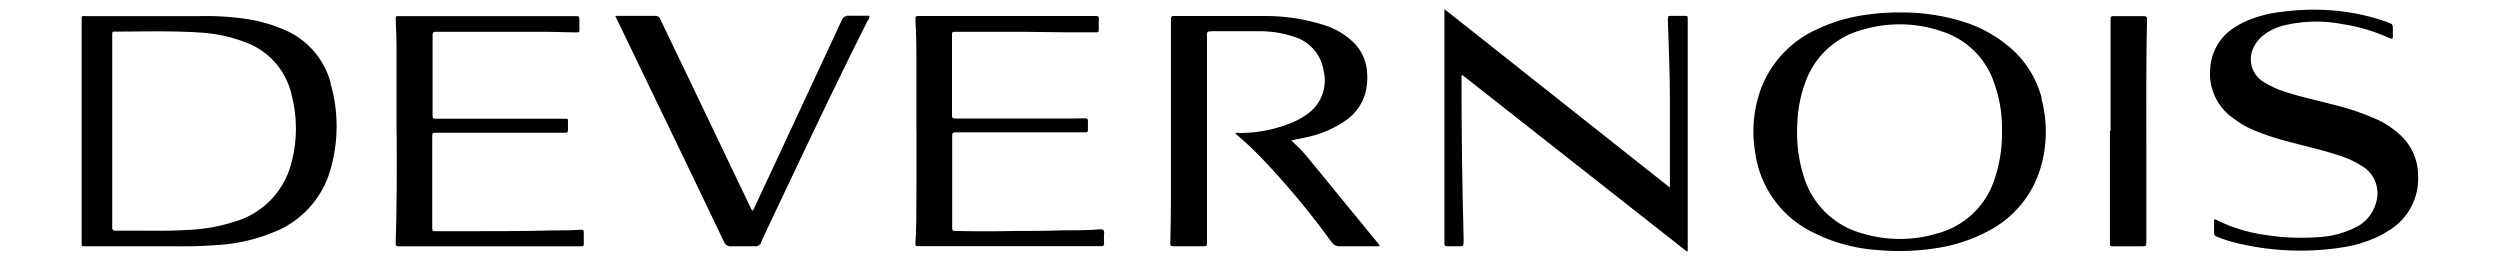 <svg viewBox="0 0 274.63 28.65" xmlns:xlink="http://www.w3.org/1999/xlink" xmlns="http://www.w3.org/2000/svg">
    <defs>
        <clipPath id="a">
            <rect fill="none" height="28.65" width="274.63"></rect>
        </clipPath>
    </defs>
    <g clip-path="url(#a)">
        <g>
            <path fill="#000" d="M141.88,15.47l.55.5a14.38,14.38,0,0,1,1.29,1.41l7.57,9.24a1.18,1.18,0,0,1,.26.37c-.11.11-.25.06-.37.06-1.31,0-2.62,0-3.93,0a1.05,1.05,0,0,1-1-.49,89.12,89.12,0,0,0-7.36-8.88A38.22,38.22,0,0,0,136,14.92c-.1-.08-.23-.14-.29-.31a.87.87,0,0,1,.48,0A15,15,0,0,0,142,13.44a8.5,8.5,0,0,0,1.45-.8,4.51,4.51,0,0,0,1.95-4.88,4.63,4.63,0,0,0-3.18-3.7,11.81,11.81,0,0,0-4-.63c-1.63,0-3.26,0-4.89,0-.86,0-.74.06-.74.76V22.86c0,1.23,0,2.46,0,3.68,0,.49,0,.51-.51.51H129c-.41,0-.45,0-.44-.46.08-2.83.07-5.65.07-8.47,0-5.09,0-10.18,0-15.27,0-.27,0-.54,0-.81a.25.25,0,0,1,.2-.28h.42c3.18,0,6.36,0,9.53,0a21.44,21.44,0,0,1,6.7,1,8.24,8.24,0,0,1,3.31,2A5.06,5.06,0,0,1,150.18,8a6.76,6.76,0,0,1-.16,2.1,5.48,5.48,0,0,1-2,3,11.7,11.7,0,0,1-4.62,2c-.47.11-.94.2-1.48.31"></path>
            <path fill="#000" d="M183.44,20.63v-.52c0-3.12,0-6.25,0-9.37,0-2.84-.14-5.67-.22-8.51,0-.47,0-.49.46-.49H185c.4,0,.4,0,.4.39V27.61l-.07,0h-.05L160.64,8.24c-.14.06-.09.18-.09.27,0,5.86.07,11.72.23,17.58,0,.2,0,.4,0,.6s-.05.36-.34.36H159c-.24,0-.35-.08-.33-.32s0-.4,0-.61V1l24.8,19.63"></path>
            <path fill="#000" d="M243.22,24.12a.46.46,0,0,1,.37.1A17.74,17.74,0,0,0,249,25.83a24.66,24.66,0,0,0,5.63.22,10.34,10.34,0,0,0,4.25-1.13A4.2,4.2,0,0,0,261,22.31a3.48,3.48,0,0,0-1.58-4.1,11,11,0,0,0-2.8-1.24c-1.85-.59-3.76-1-5.63-1.52a24.82,24.82,0,0,1-3.75-1.3A10.2,10.2,0,0,1,245.35,13a5.92,5.92,0,0,1-2.56-5.33A5.68,5.68,0,0,1,245.49,3a9.33,9.33,0,0,1,1.57-.81,13.47,13.47,0,0,1,3.6-.89,26.05,26.05,0,0,1,4.67-.21,23.47,23.47,0,0,1,6.94,1.35c.58.22.59.23.59.83,0,.24,0,.48,0,.71s0,.36-.36.21a19.63,19.63,0,0,0-5.24-1.55,15.11,15.11,0,0,0-6.35.15,5.88,5.88,0,0,0-2.16,1,3.75,3.75,0,0,0-1.16,1.37A2.9,2.9,0,0,0,248.66,9a10.35,10.35,0,0,0,2.42,1.1c1.72.56,3.5.94,5.25,1.4a27.5,27.5,0,0,1,4.76,1.61,9.64,9.64,0,0,1,2.62,1.76,6,6,0,0,1,1.92,4.35,6.66,6.66,0,0,1-3.31,6.16,10.6,10.6,0,0,1-1.19.66,14.26,14.26,0,0,1-4.05,1.17,29.66,29.66,0,0,1-11.64-.58,14,14,0,0,1-1.77-.57c-.41-.16-.45-.22-.45-.67V24.12"></path>
            <path fill="#000" d="M67.59,1.74h2.83c.5,0,1,0,1.51,0a.59.59,0,0,1,.62.39C73.46,4.06,74.4,6,75.33,7.93l7.08,14.79a1.43,1.43,0,0,0,.25.43,1.1,1.1,0,0,0,.26-.44Q87.69,12.5,92.44,2.28a.79.79,0,0,1,.87-.55c.72,0,1.45,0,2.16,0,.08.22,0,.35-.13.49-3.87,7.68-7.52,15.48-11.21,23.25-.17.37-.35.73-.49,1.1a.67.67,0,0,1-.77.48c-.84,0-1.68,0-2.52,0a.77.77,0,0,1-.84-.53q-2.79-5.84-5.6-11.66L67.84,2.27c-.08-.14-.14-.3-.25-.53"></path>
            <path fill="#000" d="M43.56,14.4c0-3.1,0-6.21,0-9.32,0-1-.06-1.95-.09-2.92,0-.39,0-.39.38-.39H62.8c.15,0,.3,0,.45,0,.34,0,.4.07.4.43s0,.67,0,1,0,.36-.39.36c-1.06,0-2.11-.06-3.17-.07l-8.62,0H48.09c-.56,0-.57,0-.57.6v8.47c0,.47,0,.48.48.48H60.6c.47,0,.94,0,1.41,0s.38.06.38.43,0,.54,0,.8-.07.32-.29.31H48c-.48,0-.52,0-.52.5v9.88c0,.41,0,.43.43.44l2.52,0c3.51,0,7,0,10.53-.09.92,0,1.84,0,2.77-.07.38,0,.39,0,.4.4V26.7c0,.35,0,.36-.38.36H43.92c-.43,0-.46,0-.45-.46.13-4.06.13-8.12.1-12.19"></path>
            <path fill="#000" d="M100.67,14.39V7.28c0-1.6,0-3.19-.1-4.78,0-.12,0-.24,0-.36,0-.36,0-.37.36-.38.63,0,1.27,0,1.91,0H120c.8,0,.72-.06.7.74v.6c0,.45,0,.46-.43.45l-3.07,0-5-.06c-2.34,0-4.67,0-7,0h-.4a.2.2,0,0,0-.22.18V4q0,4.2,0,8.42v.15c0,.41.05.44.48.45h12.65L119,13c.49,0,.52,0,.51.51v.76q0,.29-.27.27H105.12c-.47,0-.52,0-.52.52,0,2.82,0,5.65,0,8.47,0,.45,0,.91,0,1.36s0,.47.45.48c2.13.05,4.27.05,6.4,0,1.76,0,3.53,0,5.29-.07,1.36,0,2.72,0,4.08-.11.37,0,.5.09.47.46a7.38,7.38,0,0,0,0,1.05c0,.24-.07.34-.31.34s-.64,0-1,0H101.23c-.81,0-.68,0-.65-.68.12-2.14.07-4.27.1-6.4,0-1.87,0-3.73,0-5.6Z"></path>
            <path fill="#000" d="M231.85,14.38c0-4.05,0-8.1,0-12.15,0-.44,0-.46.45-.46h3.12c.39,0,.44.05.43.44-.09,4.47-.08,8.94-.07,13.41,0,3.44,0,6.88,0,10.33,0,.22,0,.43,0,.65,0,.42-.05.46-.46.46h-3.13c-.39,0-.42,0-.41-.44,0-1.14,0-2.28,0-3.42V14.37"></path>
            <path fill="#000" d="M36.33,9.13a8.82,8.82,0,0,0-5.22-5.91A16.83,16.83,0,0,0,27.5,2.15,30.38,30.38,0,0,0,22,1.77c-4.17,0-8.33,0-12.5,0-.59,0-.53-.08-.53.54V26.65c0,.39,0,.39.37.4h9.38a54.92,54.92,0,0,0,5.88-.19A18.93,18.93,0,0,0,30,25.53a10.43,10.43,0,0,0,6.37-7.15,17,17,0,0,0-.07-9.25M32,17.93a9,9,0,0,1-6.2,6.41,19.26,19.26,0,0,1-5,.91c-2.35.15-4.7.08-7,.09H12.66c-.22,0-.34-.09-.33-.33V3.86c0-.37,0-.4.41-.39,3,0,6.08-.1,9.12.1a16.5,16.5,0,0,1,5.19,1.11,8,8,0,0,1,5,5.82A14.62,14.62,0,0,1,32,17.93"></path>
            <path fill="#000" d="M224.29,10.8a11,11,0,0,0-4-6,14.57,14.57,0,0,0-4-2.21,22.44,22.44,0,0,0-7.62-1.22,24.45,24.45,0,0,0-3.42.22,18.44,18.44,0,0,0-5.68,1.64,11.73,11.73,0,0,0-6.16,6.61,13.72,13.72,0,0,0-.6,6.9,11.45,11.45,0,0,0,6.21,8.72,18.4,18.4,0,0,0,7.17,2,26.09,26.09,0,0,0,6.43-.19,17.49,17.49,0,0,0,5.81-1.9,11.45,11.45,0,0,0,5.75-7,14,14,0,0,0,.07-7.56m-5.24,9.14a9,9,0,0,1-6.26,5.71,14.22,14.22,0,0,1-8.1,0,9.24,9.24,0,0,1-6.54-6.4,16.19,16.19,0,0,1-.66-5.87,14.18,14.18,0,0,1,.83-4.23,9.11,9.11,0,0,1,6.39-5.91,14.24,14.24,0,0,1,8.71.22,8.9,8.9,0,0,1,5.7,5.7,14.41,14.41,0,0,1,.84,5.12,15.56,15.56,0,0,1-.91,5.66"></path>
        </g>
    </g>
</svg>